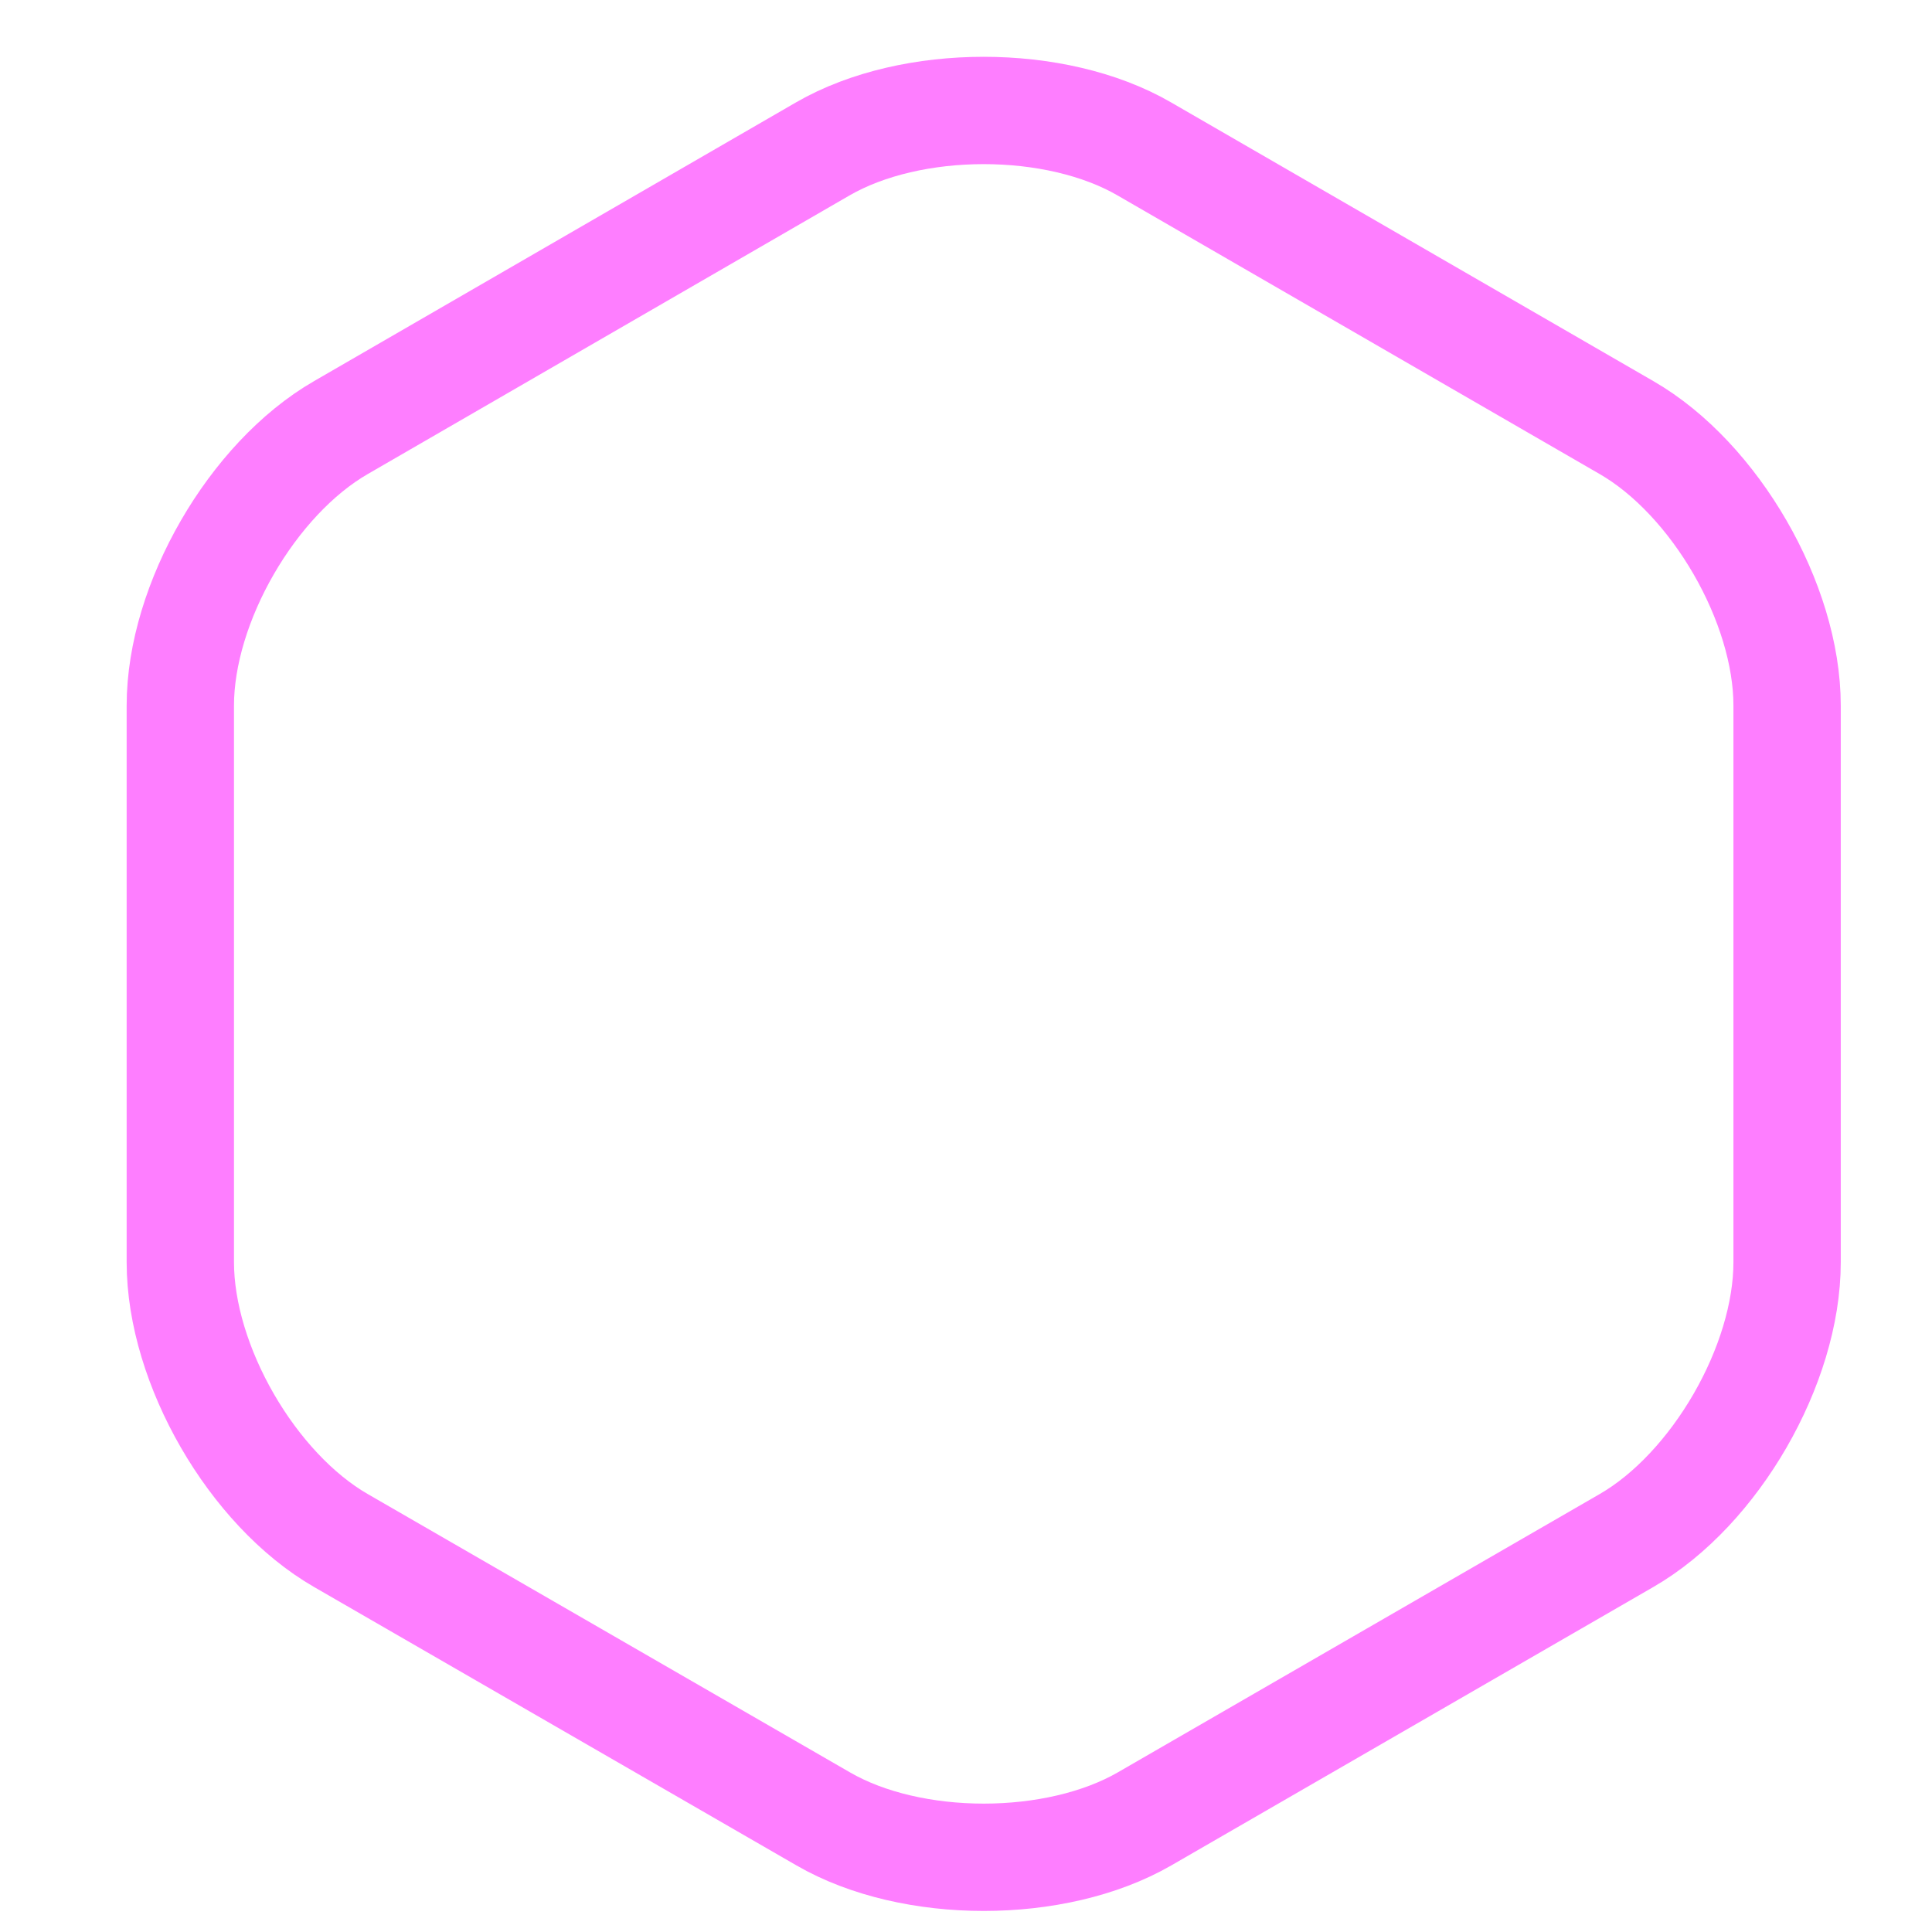 <?xml version="1.0" encoding="utf-8"?>
<!DOCTYPE svg PUBLIC "-//W3C//DTD SVG 1.1//EN" "http://www.w3.org/Graphics/SVG/1.1/DTD/svg11.dtd">
<svg version="1.1" xmlns="http://www.w3.org/2000/svg" xmlns:xlink="http://www.w3.org/1999/xlink" x="0px" y="0px" width="54px"
	 height="54px" viewBox="0 0 54 54" enable-background="new 0 0 54 54" xml:space="preserve">
	<path fill-rule="evenodd" clip-rule="evenodd" fill="none" stroke="#FE7EFF" stroke-width="3" stroke-miterlimit="10" d="M23,4.16
		L9.53,11.95c-2.48,1.43-4.49,4.91-4.49,7.77v15.56c0,2.87,2.01,6.35,4.49,7.779l13.48,7.78c2.47,1.43,6.5,1.43,8.98,0l13.47-7.78
		c2.48-1.43,4.49-4.909,4.49-7.779V19.72c0-2.86-2.01-6.34-4.49-7.77L31.98,4.16C29.51,2.73,25.48,2.73,23,4.16z"/>
</svg>
